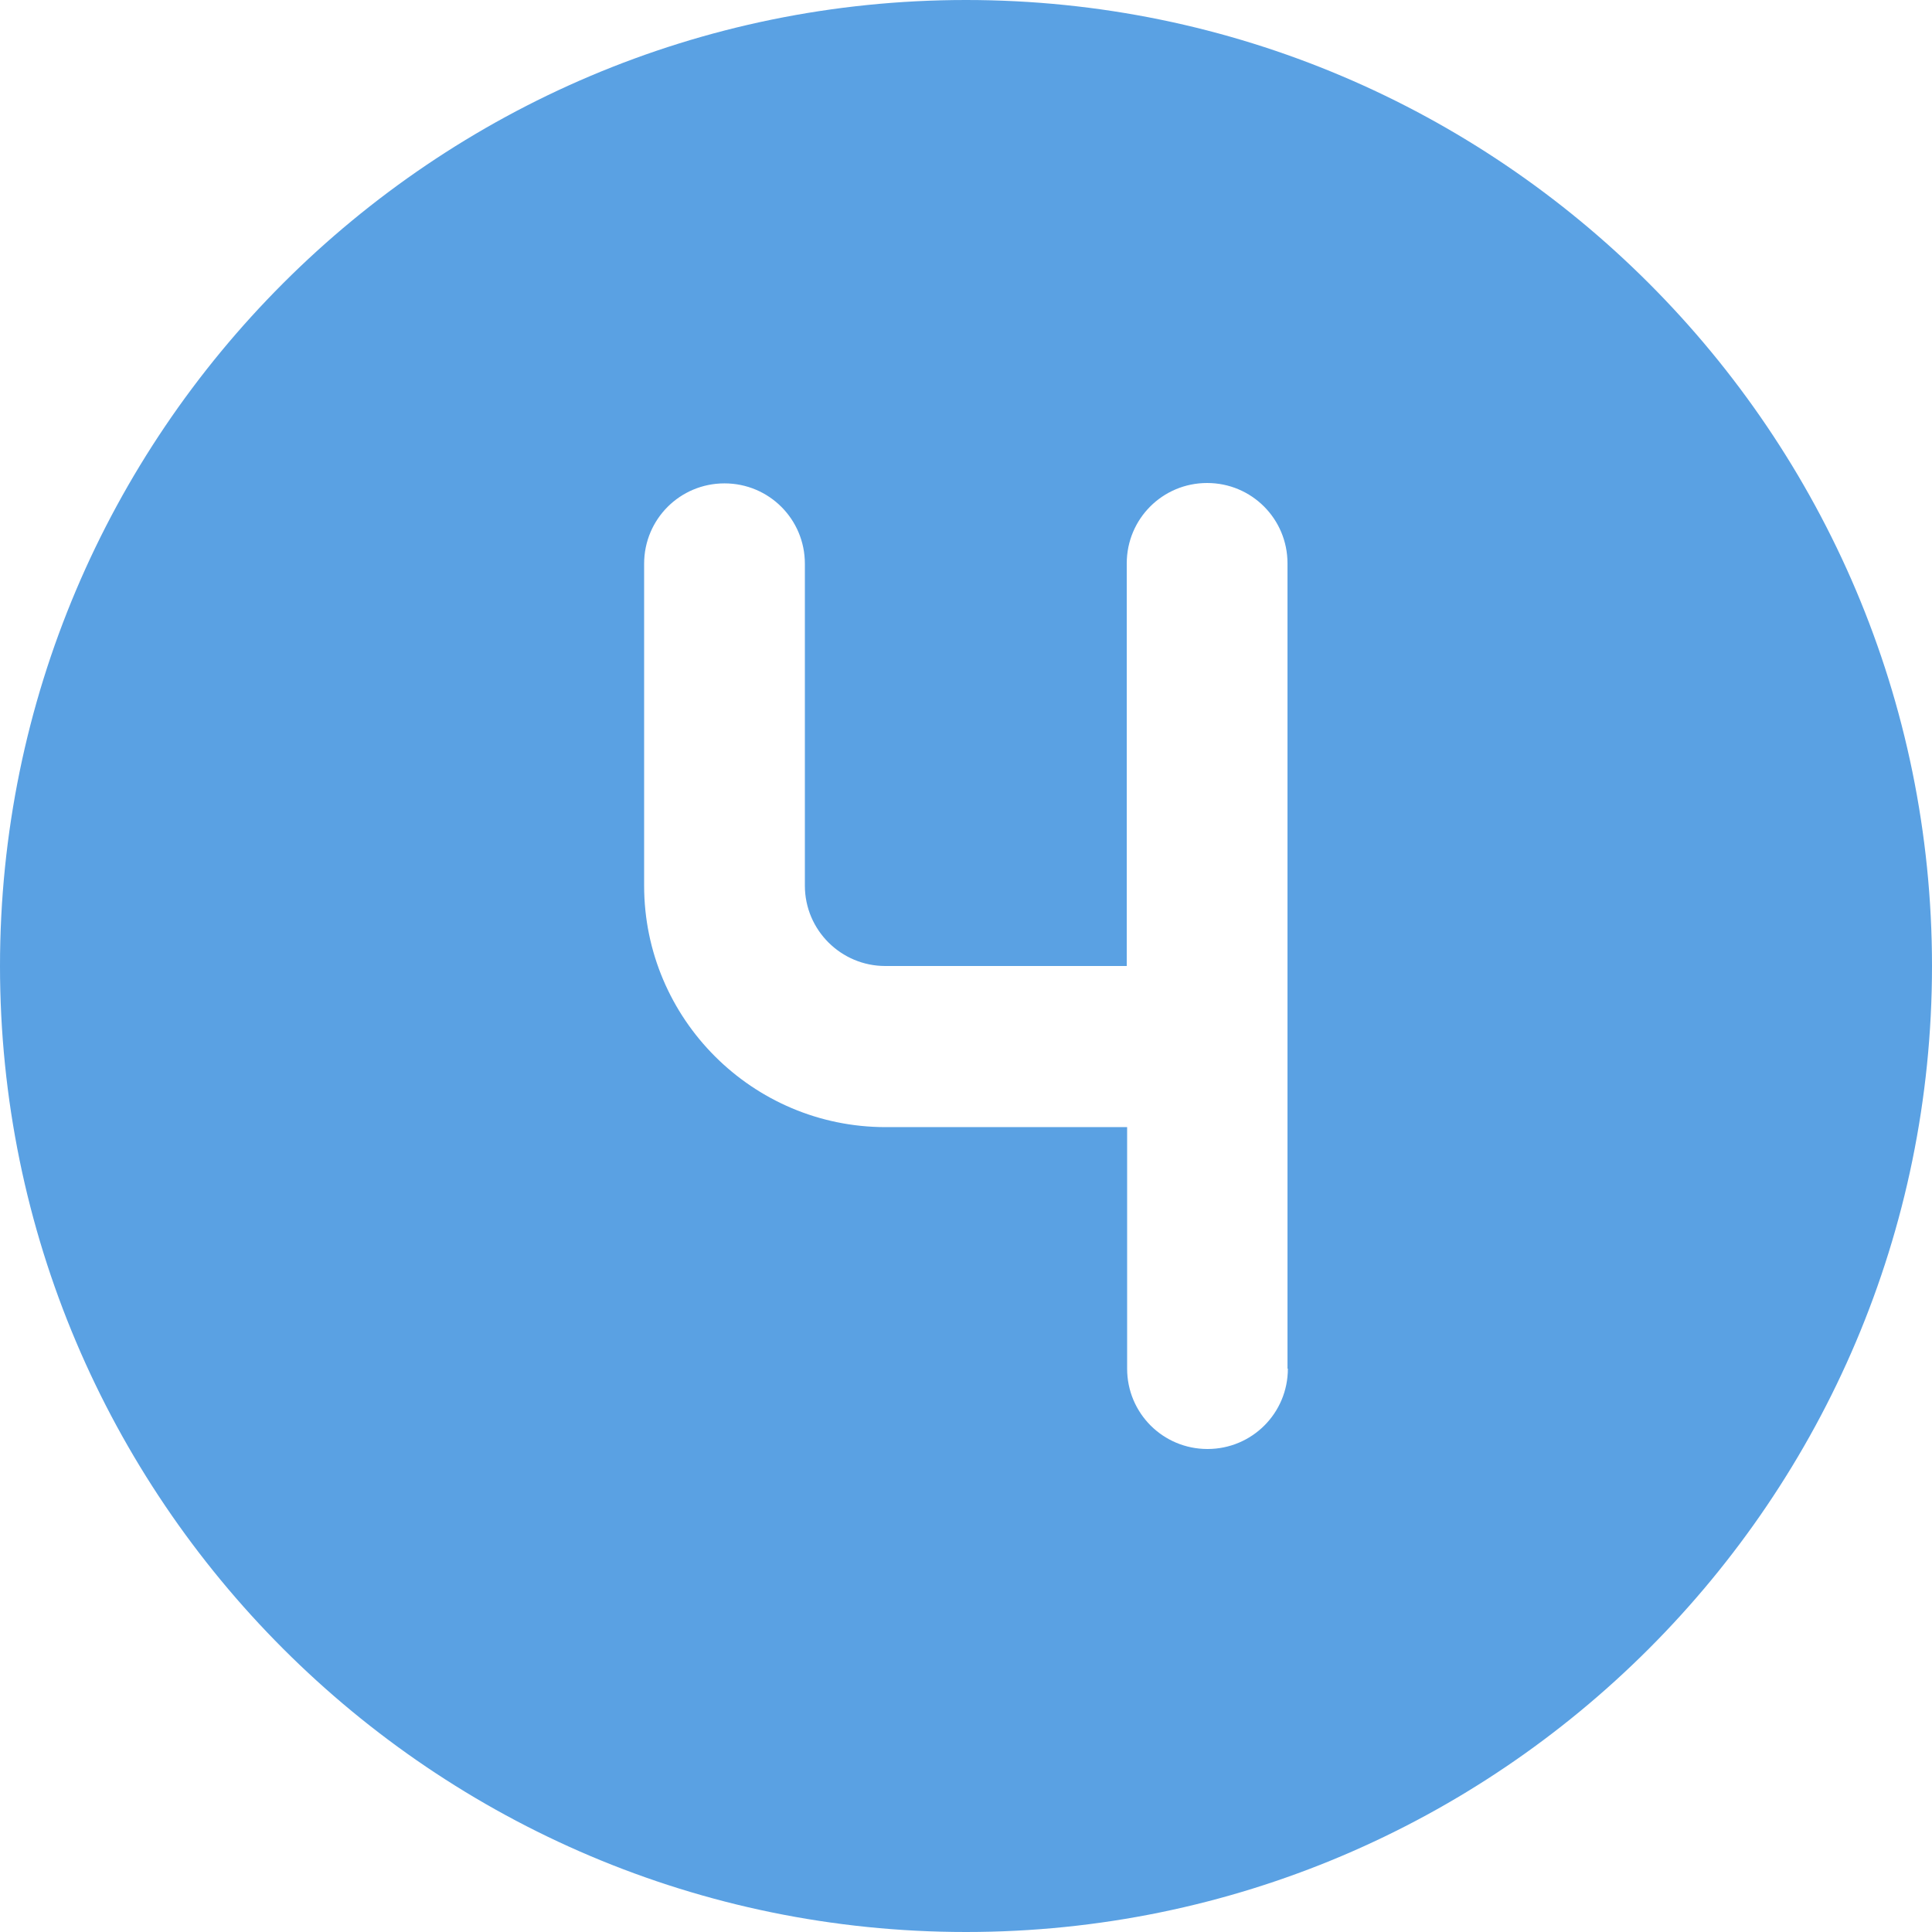 <?xml version="1.0" encoding="UTF-8"?>
<!-- Generator: Adobe Illustrator 28.1.0, SVG Export Plug-In . SVG Version: 6.00 Build 0)  -->
<svg xmlns="http://www.w3.org/2000/svg" xmlns:xlink="http://www.w3.org/1999/xlink" version="1.1" id="Layer_1" x="0px" y="0px" viewBox="0 0 512 512" style="enable-background:new 0 0 512 512;" xml:space="preserve">
<style type="text/css">
	.st0{fill:#5AA1E3;}
</style>
<path class="st0" d="M256,0C114.8,0,0,114.8,0,256s114.8,256,256,256s256-114.8,256-256S397.2,0,256,0z M341.3,362.7  c0,11.8-9.5,21.3-21.3,21.3c-11.8,0-21.3-9.5-21.3-21.3v-64h-64c-35.3,0-64-28.7-64-64v-85.3c0-11.8,9.5-21.3,21.3-21.3  c11.8,0,21.3,9.5,21.3,21.3v85.3c0,11.8,9.6,21.3,21.3,21.3h64V149.3c0-11.8,9.5-21.3,21.3-21.3c11.8,0,21.3,9.5,21.3,21.3V362.7z"></path>
</svg>
